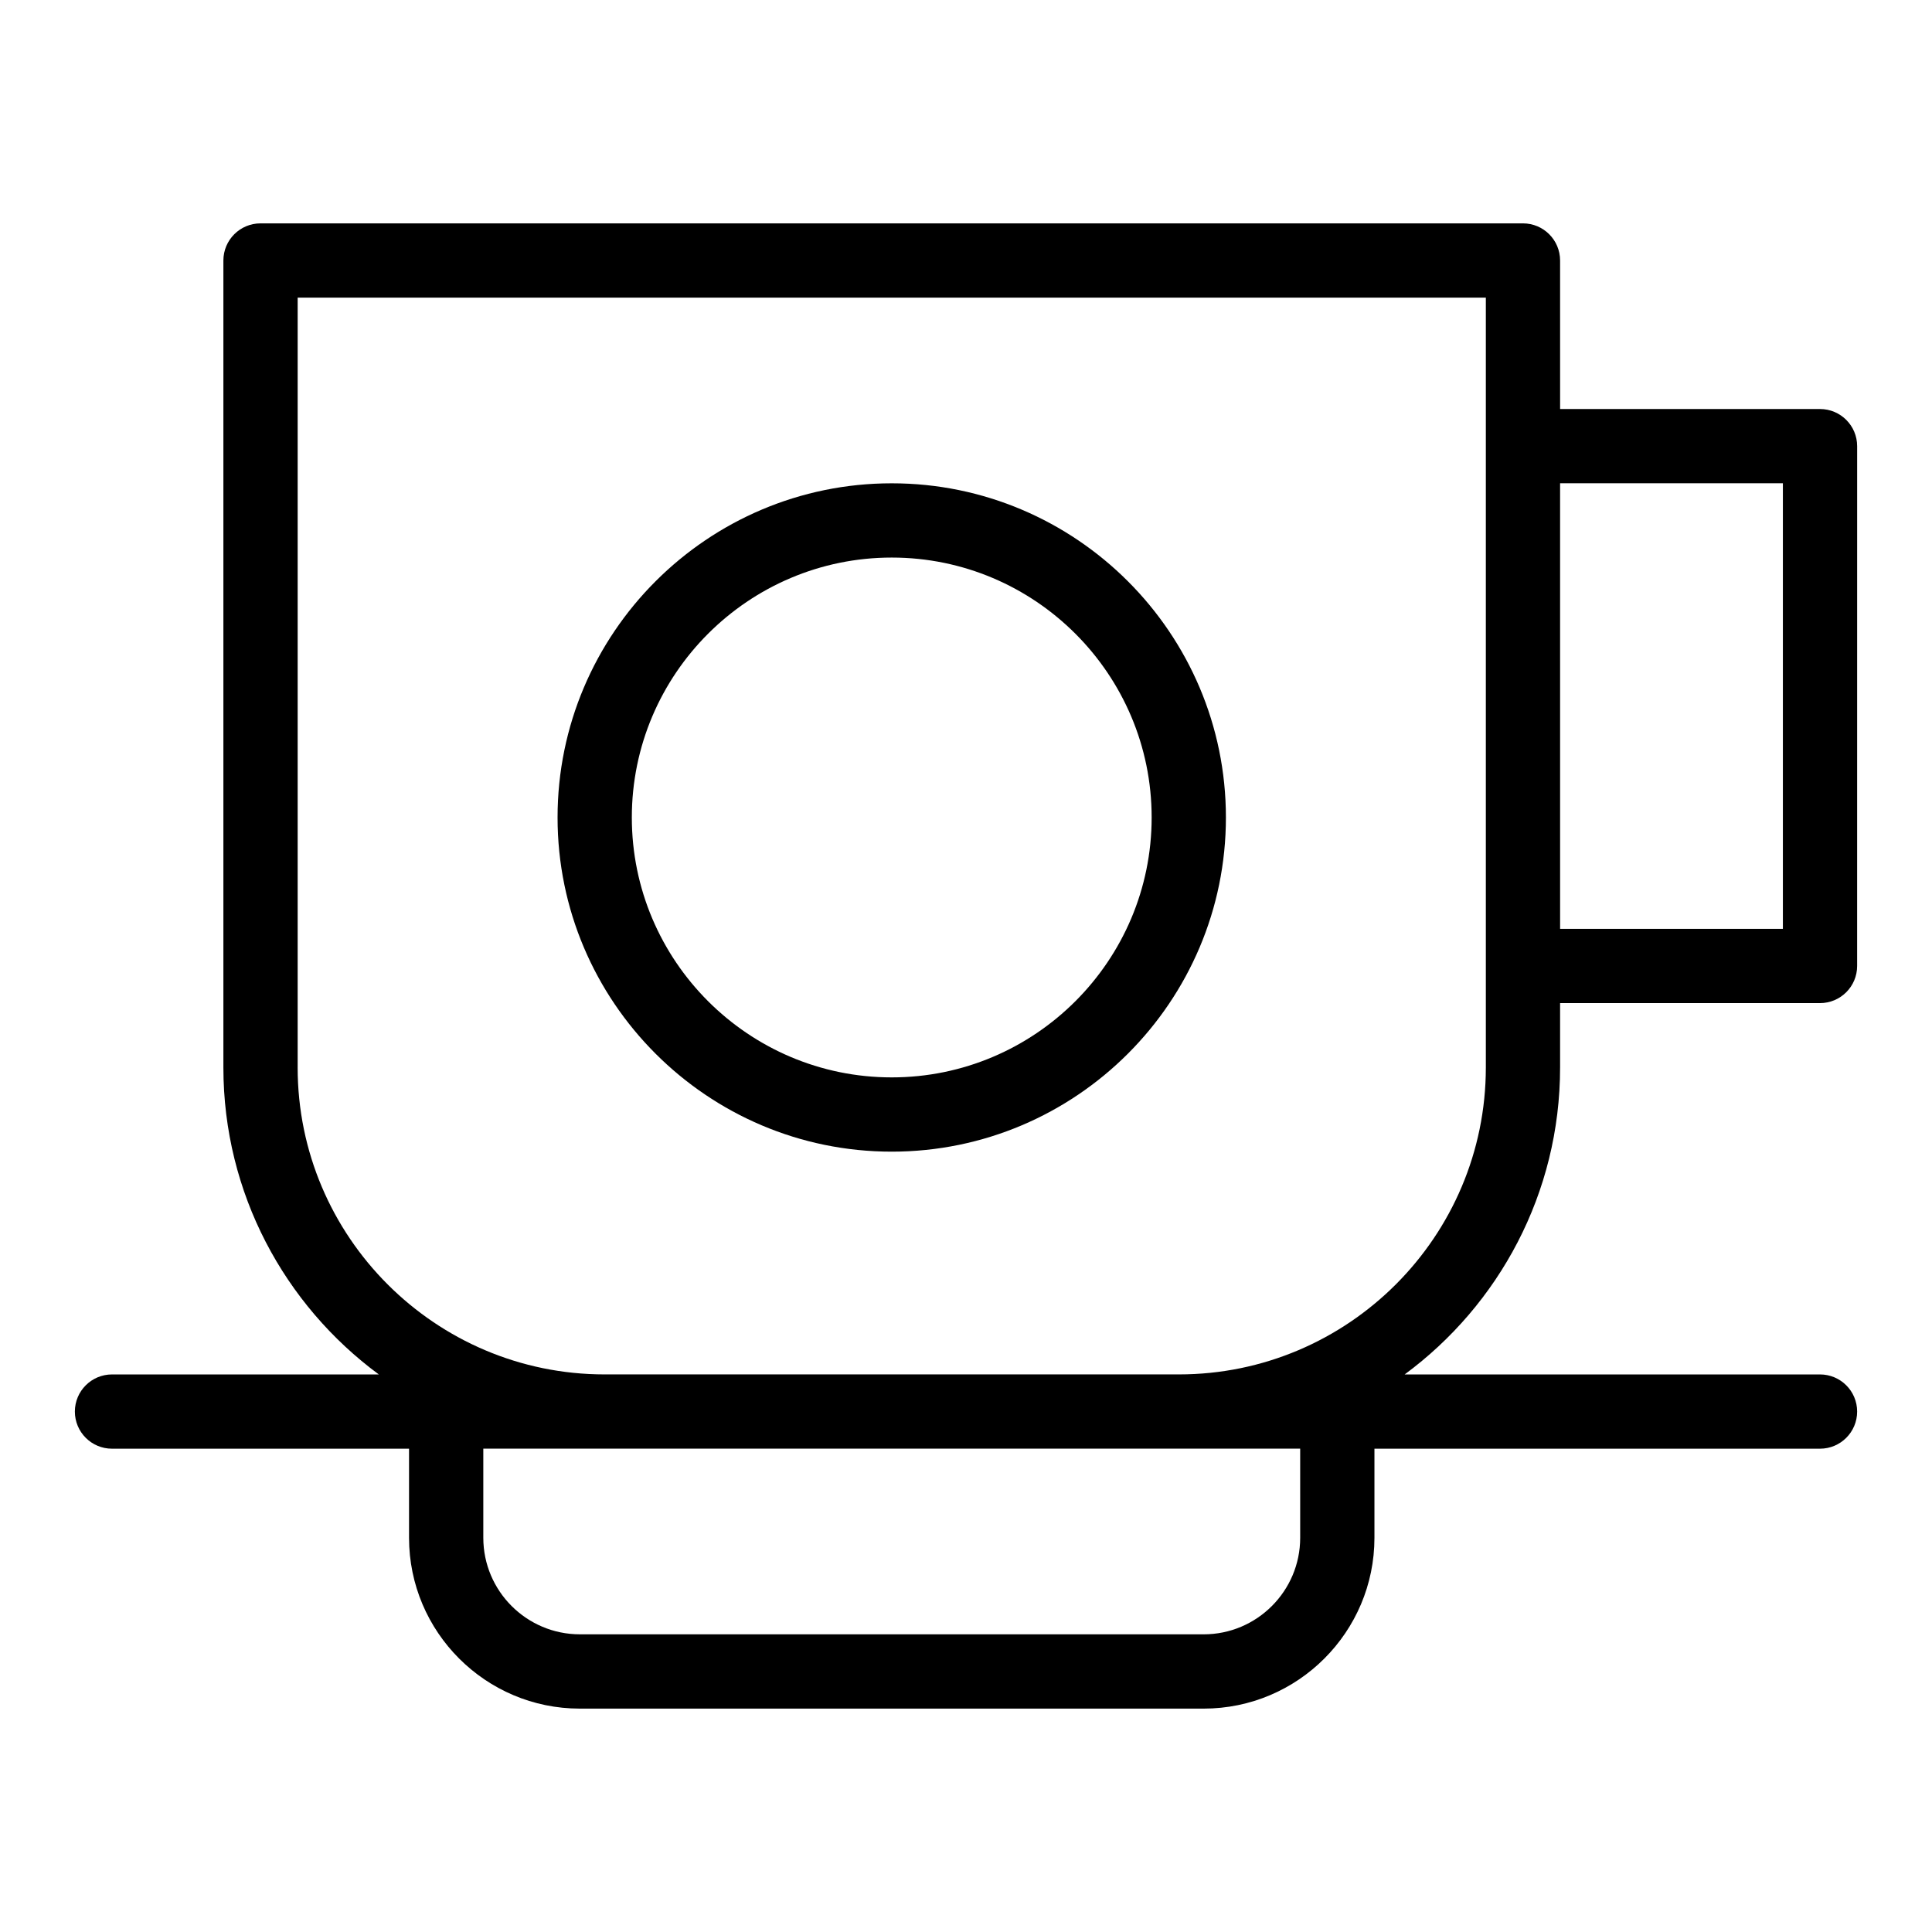 <?xml version="1.0" encoding="UTF-8"?>
<!-- Uploaded to: SVG Repo, www.svgrepo.com, Generator: SVG Repo Mixer Tools -->
<svg fill="#000000" width="800px" height="800px" version="1.1" viewBox="144 144 512 512" xmlns="http://www.w3.org/2000/svg">
 <g>
  <path d="m557.44 426.89v-17.055h68.879c5.434 0 9.84-4.406 9.84-9.84l0.004-137.76c0-5.434-4.406-9.84-9.84-9.84h-68.879l-0.004-39.359c0-5.434-4.406-9.84-9.84-9.84h-334.56c-5.434 0-9.84 4.406-9.84 9.84v213.86c0 33.328 16.227 62.934 41.188 81.344h-70.707c-5.434 0-9.84 4.406-9.84 9.84s4.406 9.84 9.84 9.84h78.719v23.617c0 24.957 20.305 45.266 45.266 45.266h165.31c24.961 0 45.266-20.305 45.266-45.266v-23.617h118.08c5.434 0 9.84-4.406 9.84-9.84s-4.406-9.84-9.84-9.84h-110.07c24.965-18.41 41.188-48.016 41.188-81.344zm59.043-154.82v118.08h-59.039l-0.004-118.08zm-393.6 154.82v-204.02h314.88v204.02c-0.004 44.855-36.492 81.344-81.348 81.344h-152.19c-44.855 0-81.344-36.488-81.344-81.344zm265.68 124.64c0 14.109-11.477 25.586-25.586 25.586l-165.31-0.004c-14.105 0-25.586-11.477-25.586-25.586v-23.617h216.48z"/>
  <path d="m380.32 449.2c48.832 0 88.559-39.727 88.559-88.559s-39.727-88.559-88.559-88.559c-48.832 0-88.559 39.727-88.559 88.559-0.004 48.828 39.723 88.559 88.559 88.559zm0-157.44c37.98 0 68.879 30.898 68.879 68.879s-30.898 68.879-68.879 68.879c-37.98 0-68.879-30.898-68.879-68.879-0.004-37.98 30.898-68.879 68.879-68.879z"/>
 </g>
</svg>
